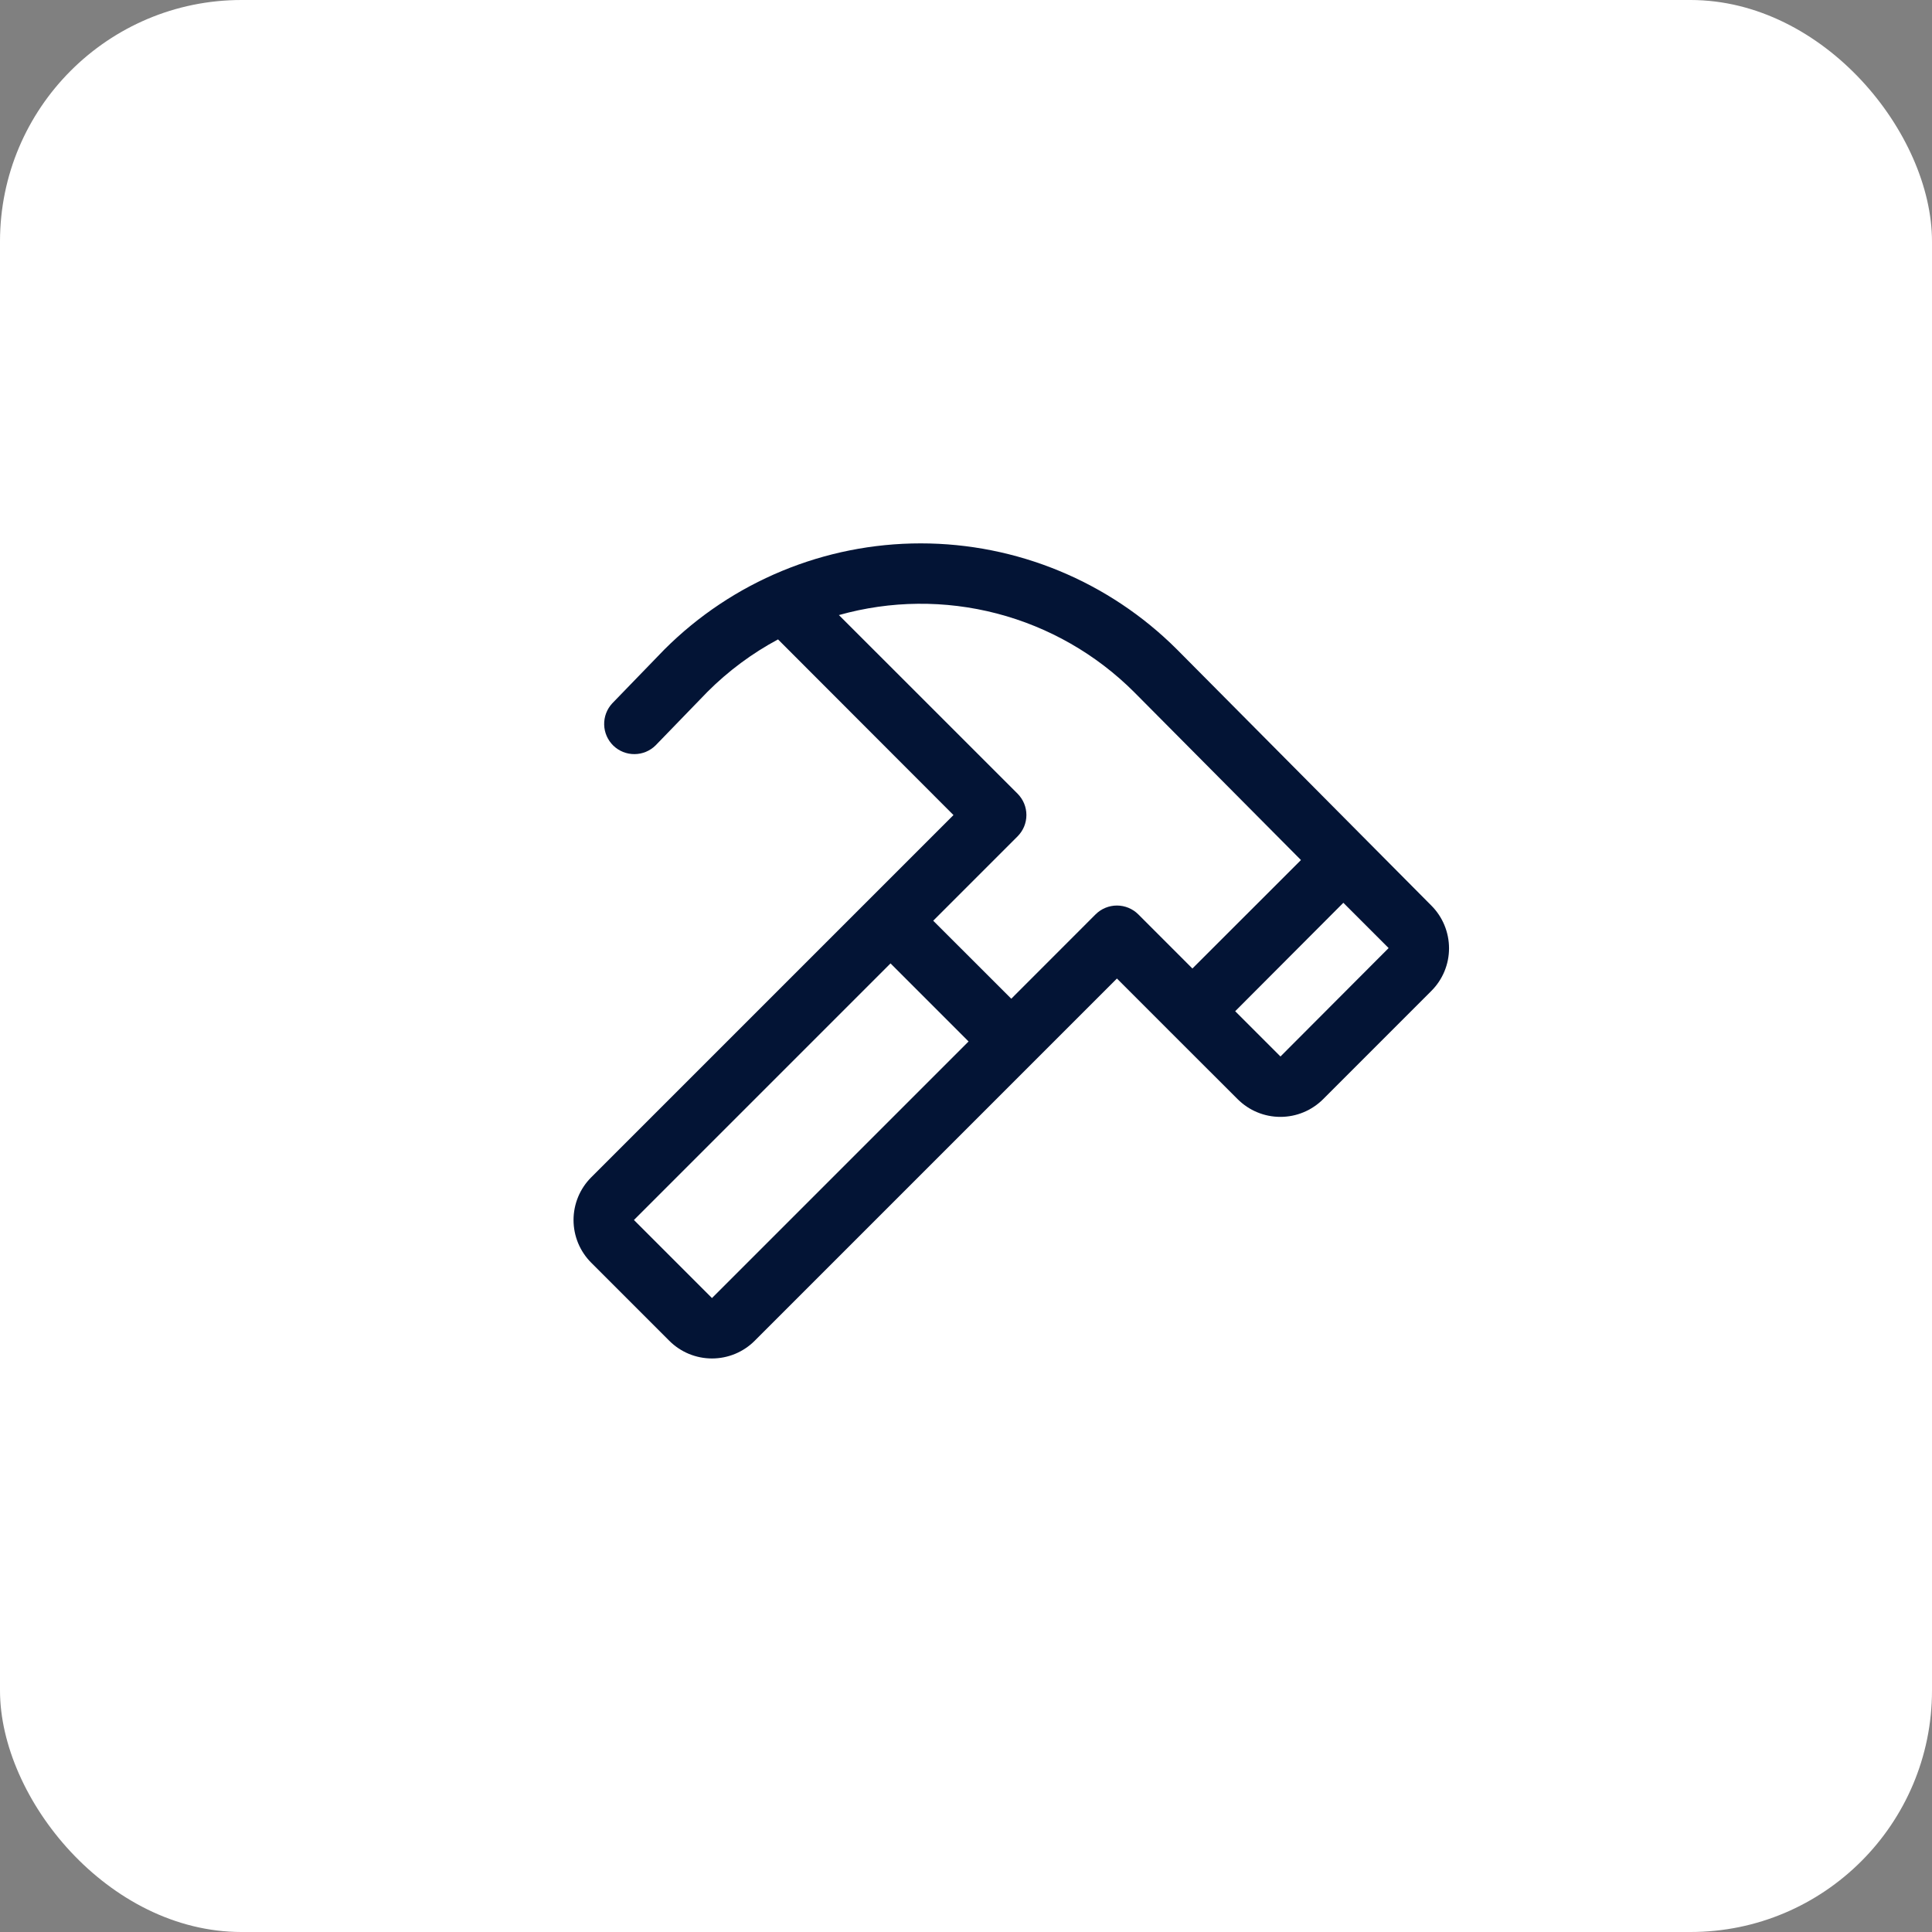 <svg width="64" height="64" viewBox="0 0 64 64" fill="none" xmlns="http://www.w3.org/2000/svg">
<rect x="0" y="0" width="64" height="64" fill="#808080" stroke="none"/>
<rect width="64" height="64" rx="8" fill="white"/>
<path d="M47.417 30L38.985 21.51C36.733 19.262 33.681 18 30.499 18C27.318 18 24.266 19.262 22.014 21.51L22.003 21.521L20.281 23.3C20.103 23.492 20.007 23.745 20.014 24.007C20.02 24.269 20.13 24.517 20.317 24.7C20.506 24.882 20.757 24.983 21.019 24.981C21.281 24.98 21.532 24.876 21.718 24.691L23.434 22.919C24.124 22.228 24.912 21.643 25.773 21.181L31.585 27L19.585 39C19.399 39.186 19.252 39.406 19.151 39.649C19.051 39.892 18.999 40.152 18.999 40.414C18.999 40.677 19.051 40.937 19.151 41.18C19.252 41.422 19.399 41.643 19.585 41.829L22.171 44.415C22.357 44.601 22.577 44.748 22.82 44.849C23.063 44.949 23.323 45.001 23.586 45.001C23.848 45.001 24.108 44.949 24.351 44.849C24.594 44.748 24.814 44.601 25 44.415L37 32.415L38.792 34.208L41 36.413C41.186 36.598 41.406 36.746 41.649 36.846C41.892 36.947 42.152 36.998 42.414 36.998C42.677 36.998 42.937 36.947 43.18 36.846C43.422 36.746 43.643 36.598 43.829 36.413L47.415 32.826C47.79 32.452 48.001 31.944 48.001 31.414C48.001 30.884 47.791 30.375 47.417 30ZM23.585 43L21 40.414L29.5 31.914L32.085 34.5L23.585 43ZM36.292 30.29L33.5 33.084L30.914 30.5L33.708 27.706C33.8 27.613 33.874 27.503 33.925 27.382C33.975 27.26 34.001 27.13 34.001 26.999C34.001 26.867 33.975 26.737 33.925 26.616C33.874 26.494 33.8 26.384 33.708 26.291L27.79 20.375C29.5 19.893 31.307 19.876 33.025 20.324C34.744 20.773 36.312 21.671 37.569 22.926L43.096 28.49L39.5 32.083L37.708 30.29C37.615 30.197 37.504 30.123 37.383 30.073C37.261 30.023 37.131 29.997 37 29.997C36.869 29.997 36.738 30.023 36.617 30.073C36.496 30.123 36.385 30.197 36.292 30.29ZM42.417 34.998L40.917 33.498L44.5 29.906L46 31.406L42.417 34.998Z" fill="#031435"/>
</svg>
